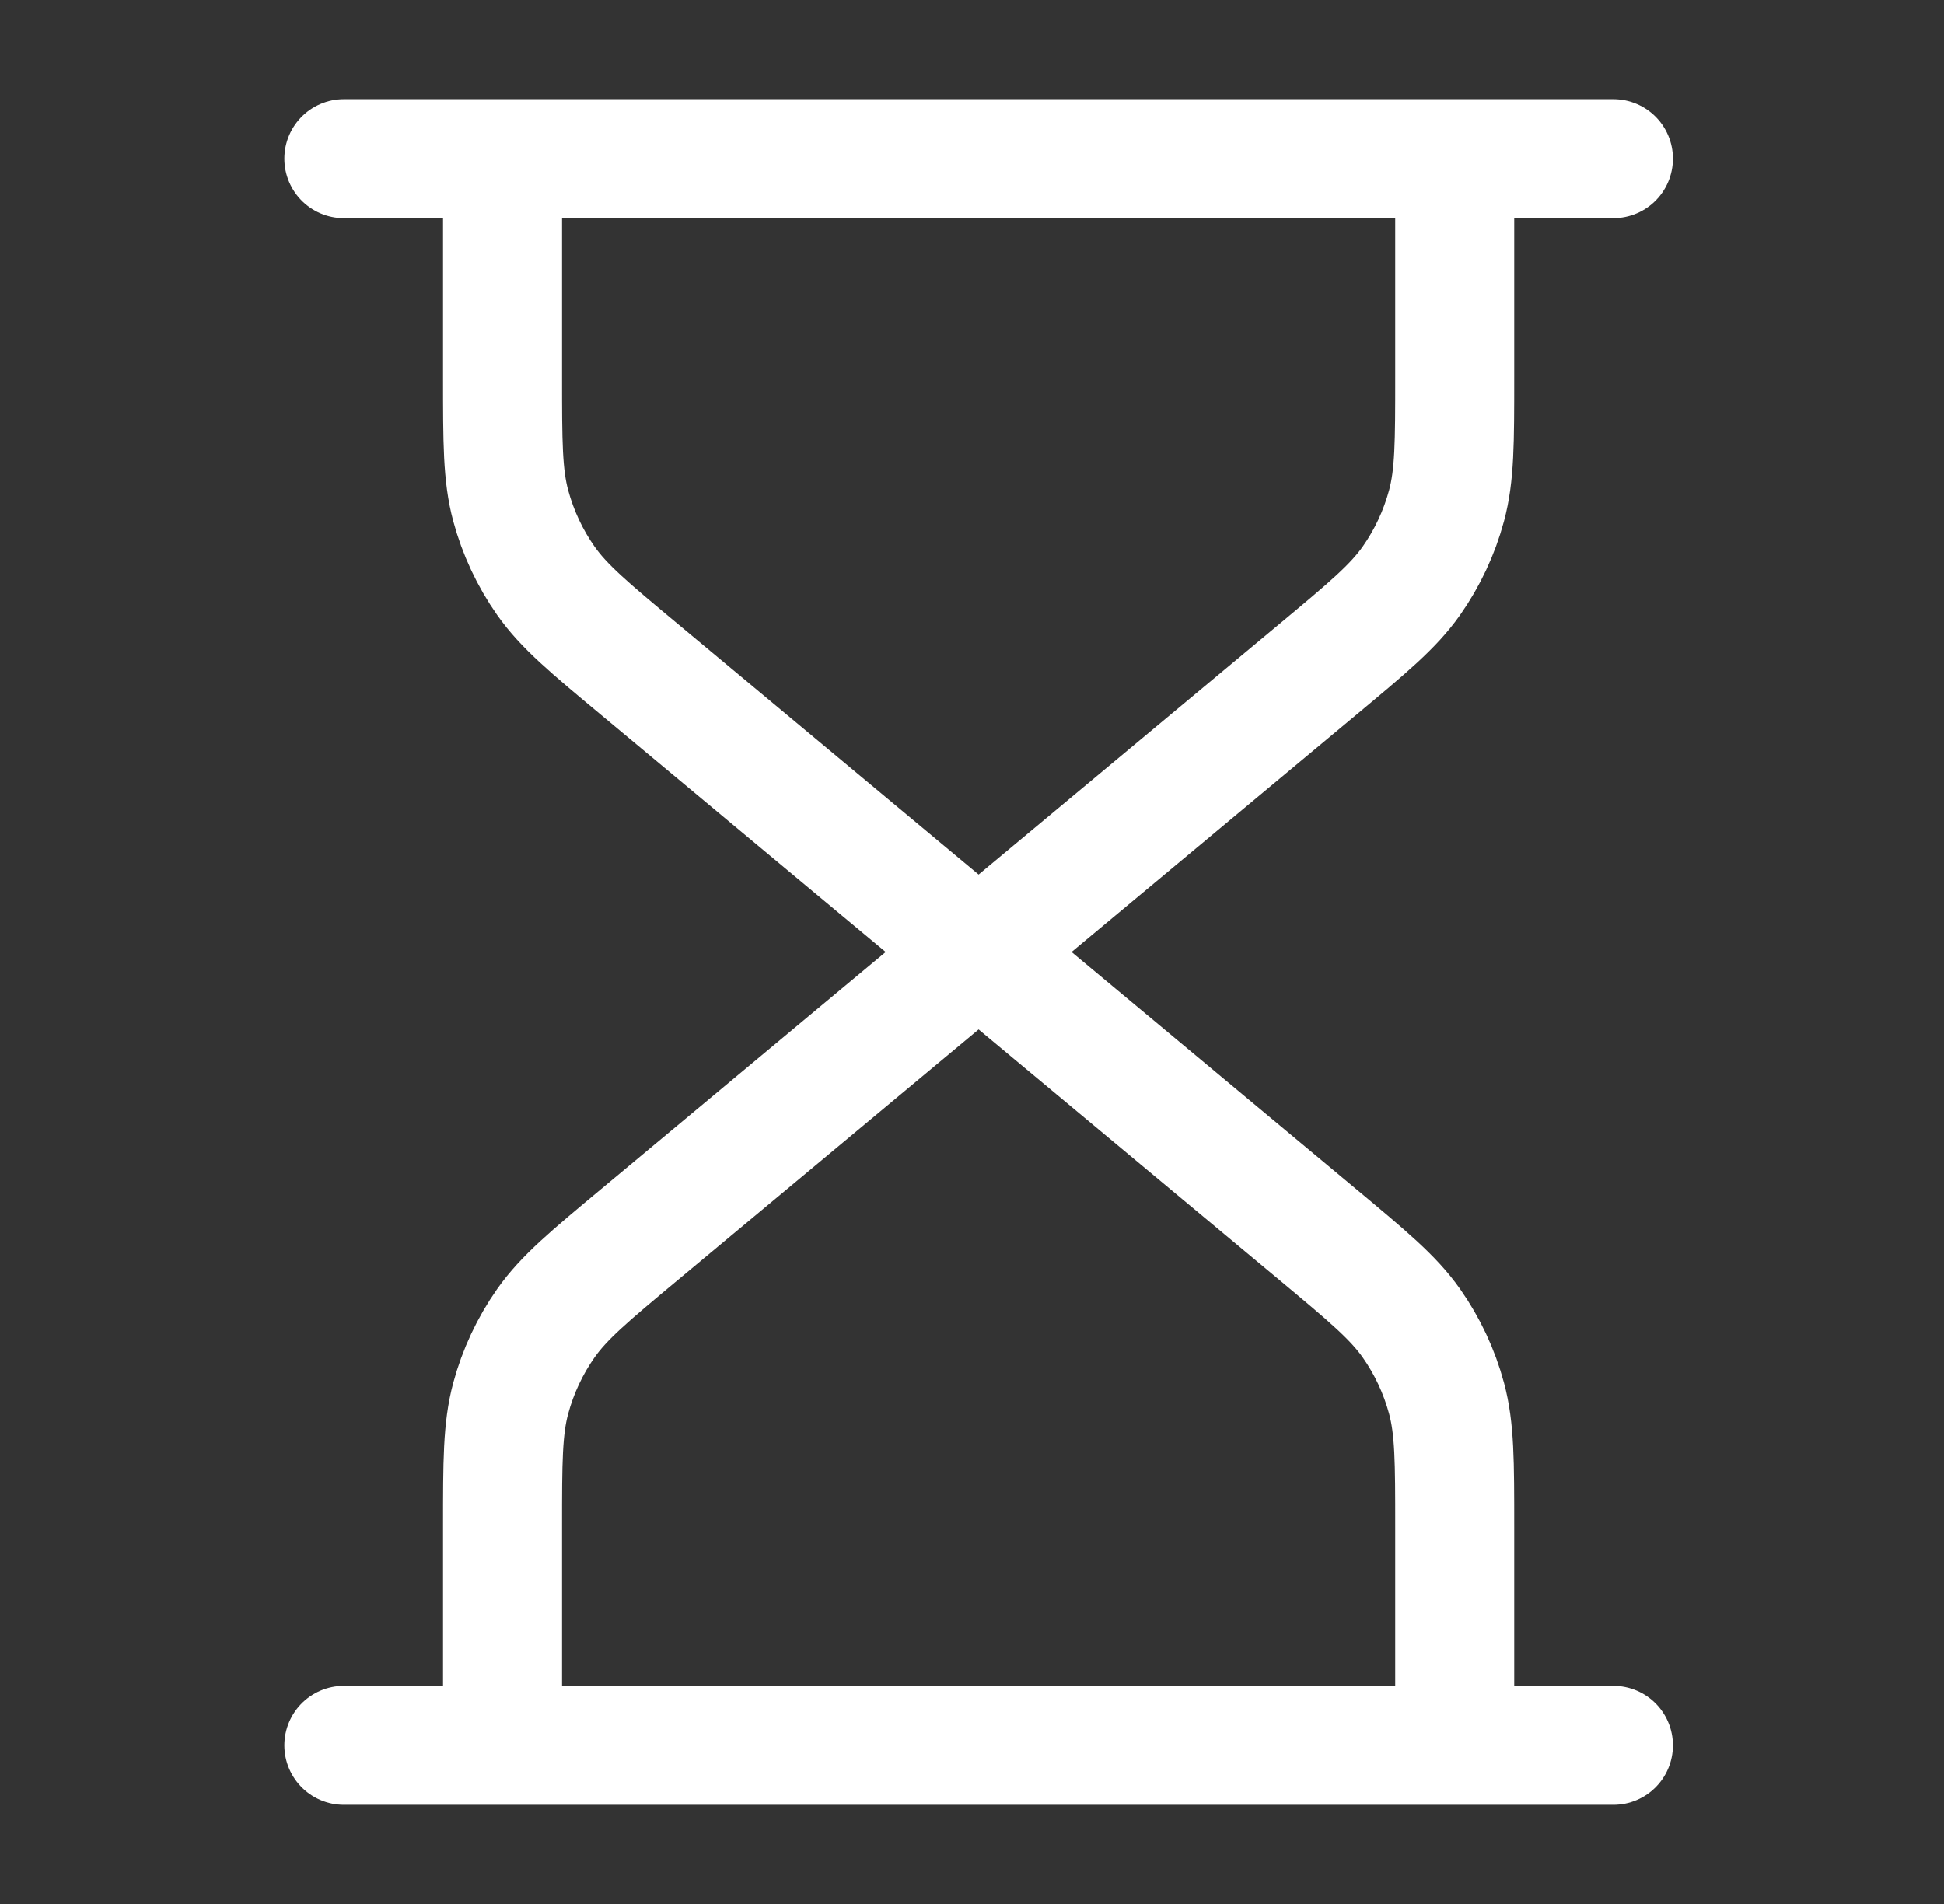<?xml version="1.0" encoding="UTF-8"?>
<svg xmlns="http://www.w3.org/2000/svg" width="49" height="48" viewBox="0 0 49 48" fill="none">
  <rect x="0" y="0" width="49" height="48" fill="#333333" stroke="none"/>
  <path d="M24.667 24L16.121 16.878C14.851 15.82 14.217 15.291 13.76 14.643C13.356 14.068 13.056 13.427 12.873 12.749C12.667 11.983 12.667 11.156 12.667 9.504V4M24.667 24L33.213 16.878C34.482 15.82 35.117 15.291 35.574 14.643C35.978 14.068 36.278 13.427 36.461 12.749C36.667 11.983 36.667 11.156 36.667 9.504V4M24.667 24L16.121 31.121C14.851 32.18 14.217 32.709 13.76 33.357C13.356 33.932 13.056 34.573 12.873 35.251C12.667 36.017 12.667 36.844 12.667 38.496V44M24.667 24L33.213 31.121C34.482 32.18 35.117 32.709 35.574 33.357C35.978 33.932 36.278 34.573 36.461 35.251C36.667 36.017 36.667 36.844 36.667 38.496V44M8.667 4H40.667M8.667 44H40.667" stroke="white" stroke-width="3" stroke-linecap="round" stroke-linejoin="round"></path>
</svg>
